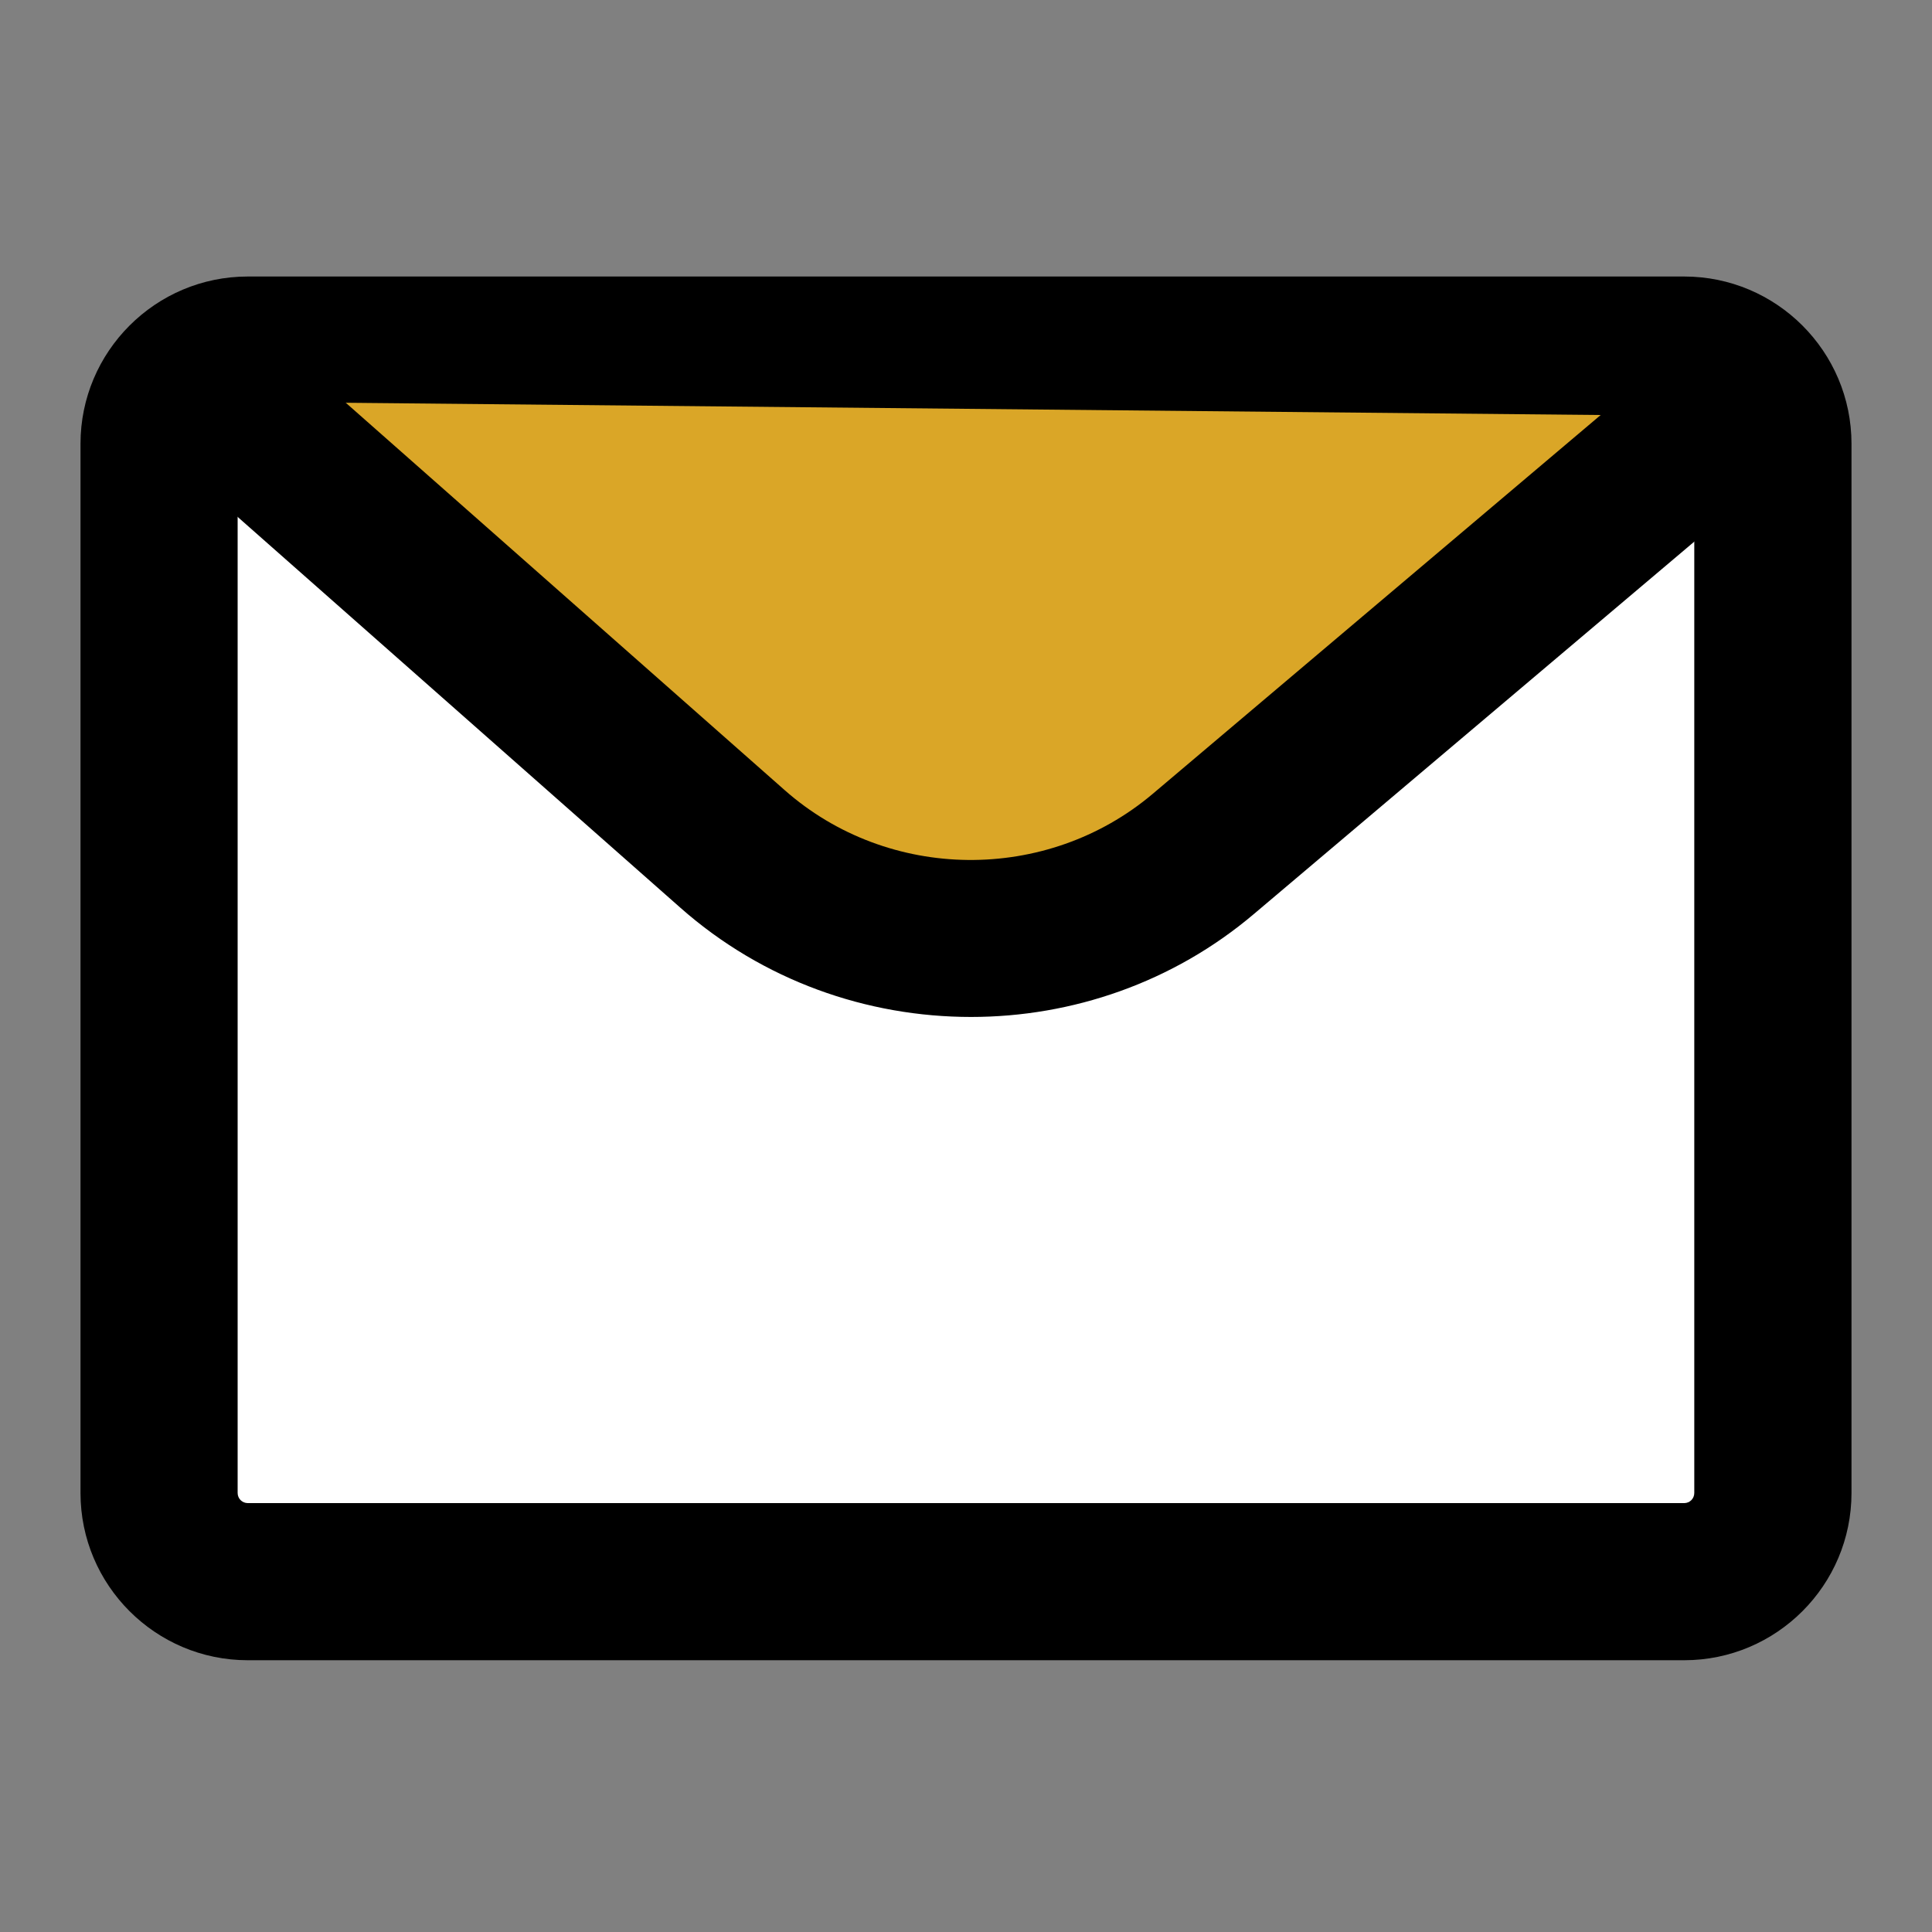 <svg width="24" height="24" viewBox="0 0 24 24" fill="none" xmlns="http://www.w3.org/2000/svg">
<rect x="0" y="0" width="24" height="24" fill="#808080" stroke="none"/>
<path d="M20.921 19.648H3.077C2.469 19.648 1.976 19.154 1.976 18.546V5.513C1.976 4.905 2.469 4.411 3.077 4.411H20.921C21.529 4.411 22.023 4.905 22.023 5.513V18.546C22.023 19.154 21.529 19.648 20.921 19.648Z" fill="white"/>
<path d="M20.922 20.624H3.078C1.932 20.624 1 19.692 1 18.546V5.513C1 4.367 1.932 3.435 3.078 3.435H20.922C22.068 3.435 23 4.367 23 5.513V18.546C23 19.692 22.068 20.624 20.922 20.624ZM3.078 5.388C3.008 5.388 2.952 5.443 2.952 5.513V18.546C2.952 18.616 3.008 18.672 3.078 18.672H20.922C20.992 18.672 21.047 18.616 21.047 18.546V5.513C21.047 5.443 20.992 5.388 20.922 5.388H3.078Z" fill="black"/>
<path d="M2.807 4.989L9.101 10.544C10.767 12.014 13.257 12.039 14.953 10.606L21.381 5.17" fill="#DAA627"/>
<path d="M12.063 12.633C10.769 12.633 9.478 12.182 8.454 11.278L2.16 5.722C1.755 5.365 1.716 4.749 2.073 4.345C2.43 3.94 3.046 3.901 3.451 4.258L9.746 9.814C11.037 10.955 13.003 10.974 14.32 9.861L20.748 4.425C21.161 4.077 21.777 4.13 22.123 4.54C22.472 4.953 22.419 5.566 22.009 5.915L15.58 11.351C14.571 12.207 13.316 12.633 12.063 12.633Z" fill="black"/>
</svg>
